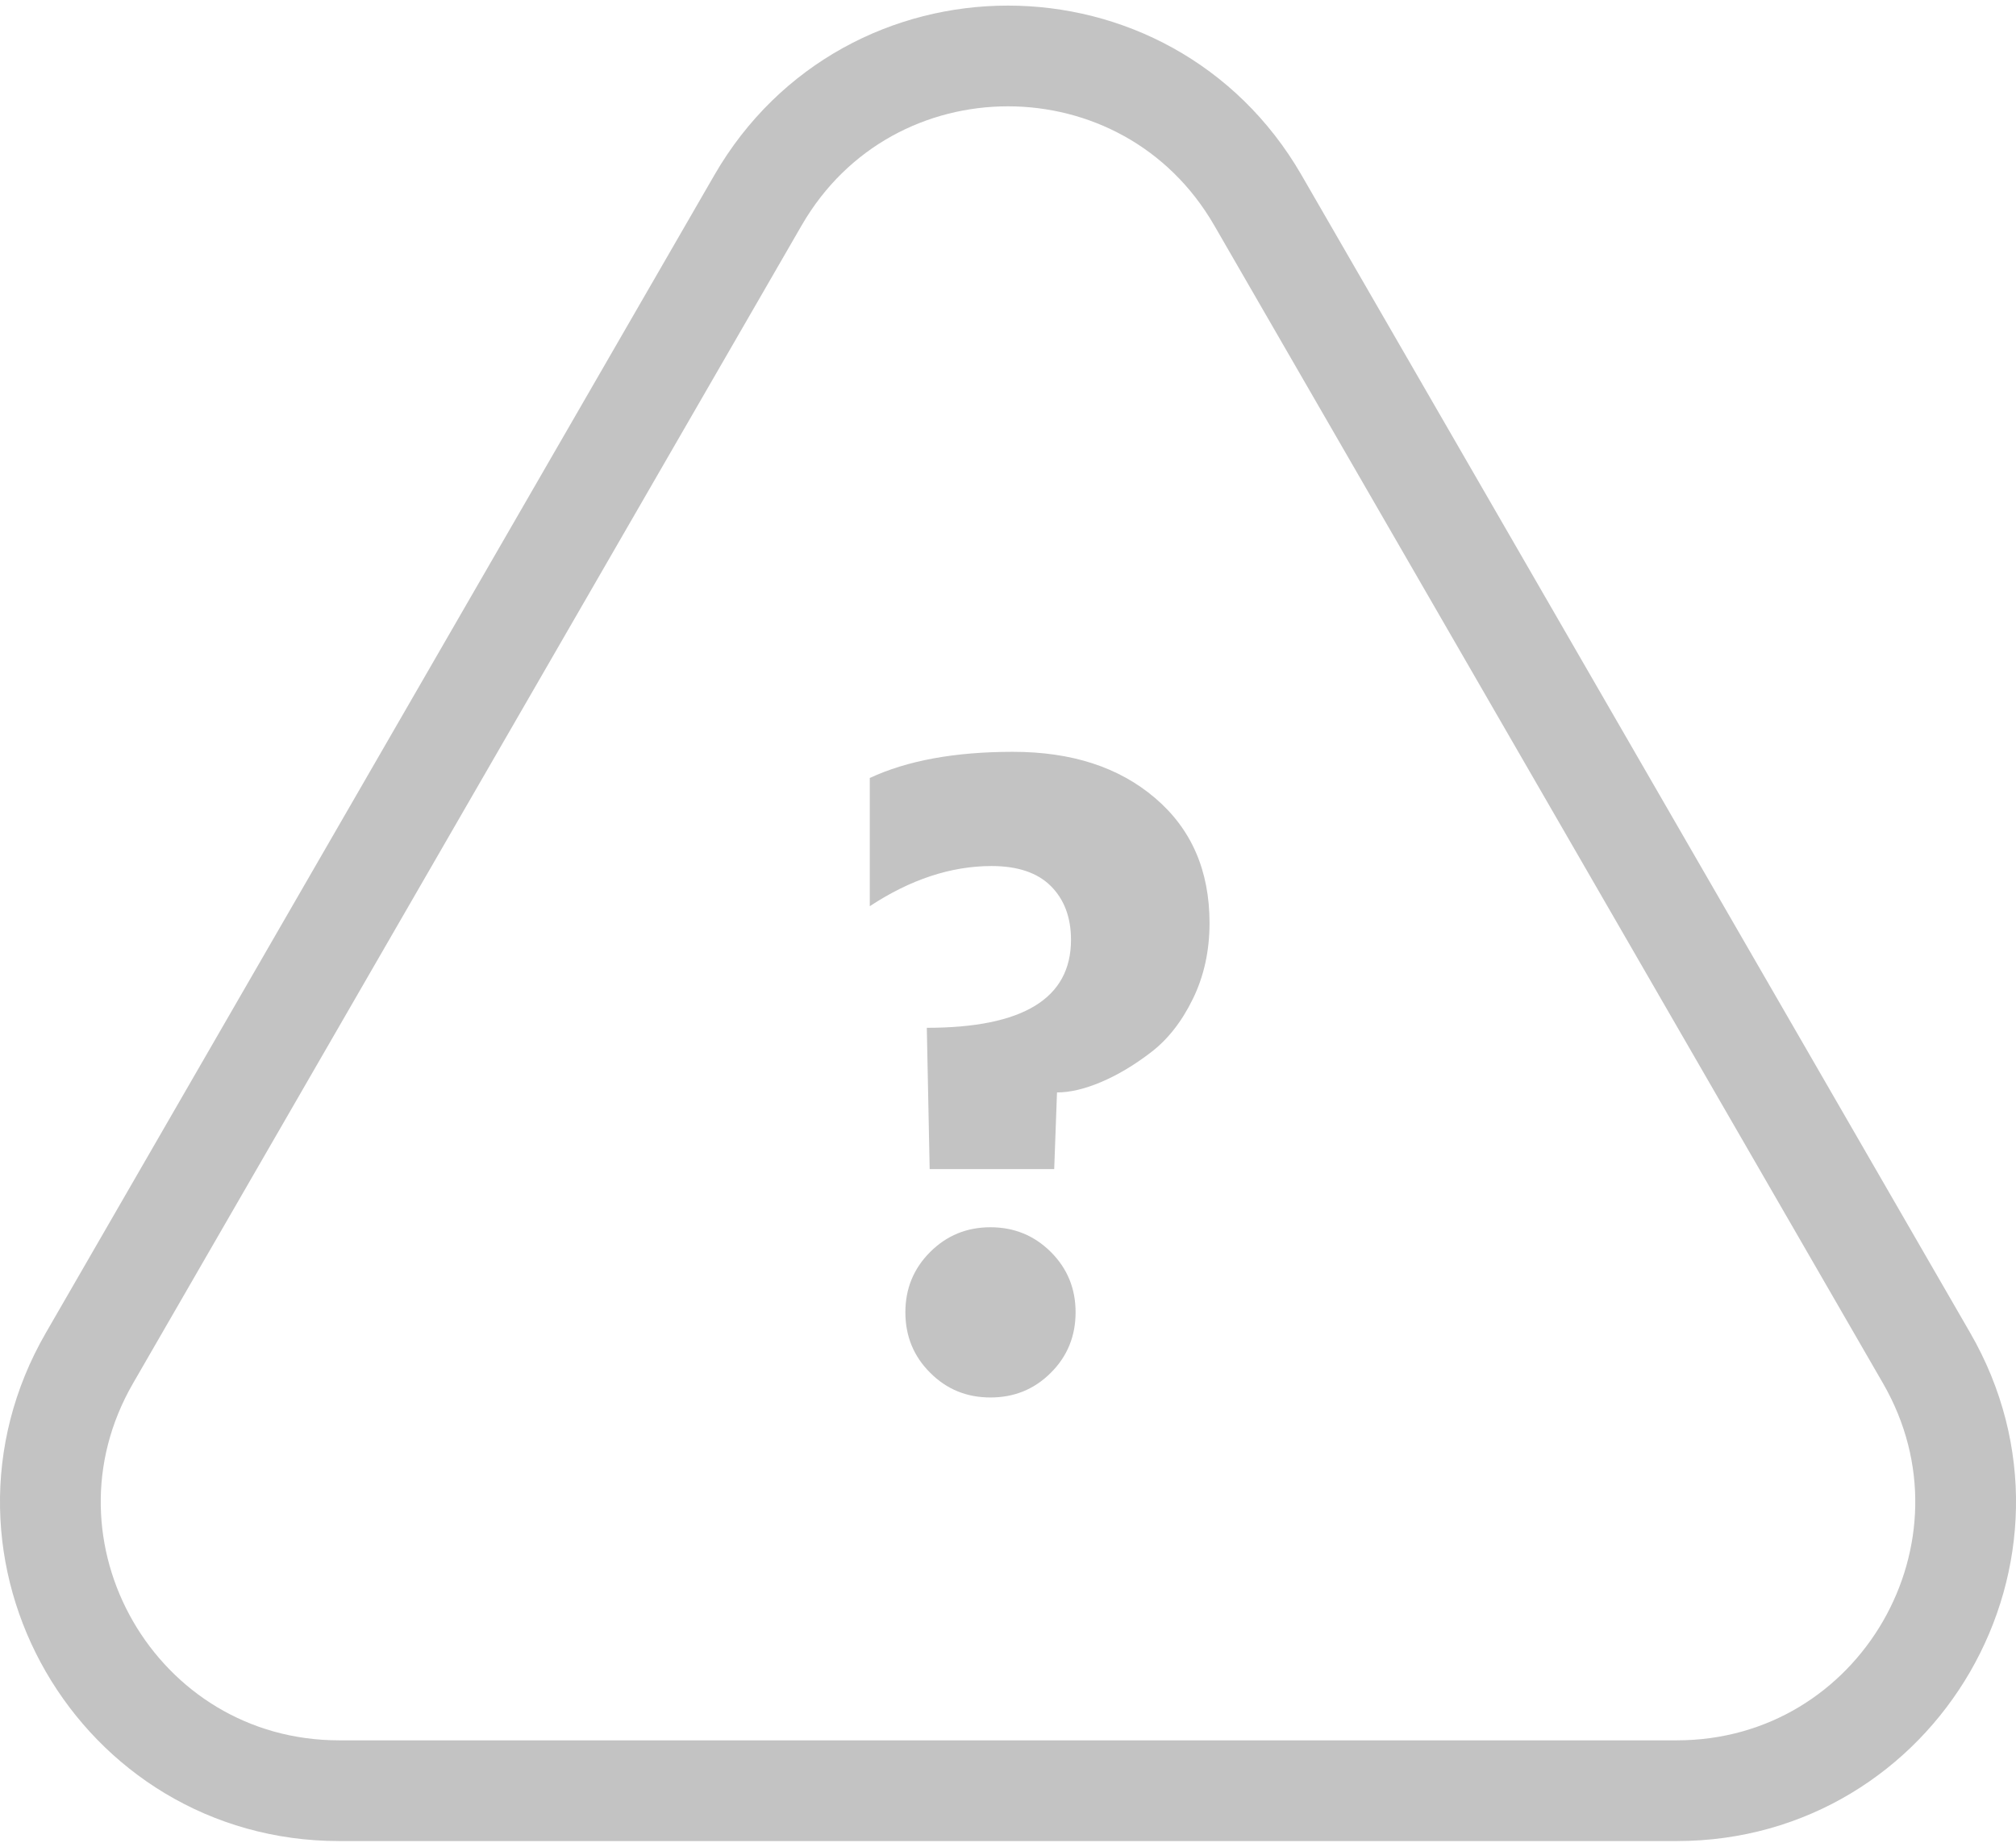 <?xml version="1.0" encoding="utf-8"?>
<!-- Generator: Adobe Illustrator 16.0.0, SVG Export Plug-In . SVG Version: 6.00 Build 0)  -->
<!DOCTYPE svg PUBLIC "-//W3C//DTD SVG 1.1//EN" "http://www.w3.org/Graphics/SVG/1.1/DTD/svg11.dtd">
<svg version="1.1" id="레이어_1" xmlns="http://www.w3.org/2000/svg" xmlns:xlink="http://www.w3.org/1999/xlink" x="0px"
	 y="0px" width="36.017px" height="33px" viewBox="0 0 36.017 33" enable-background="new 0 0 36.017 33" xml:space="preserve">
<path fill="none" stroke="#C3C3C3" stroke-width="1.8" stroke-linecap="round" stroke-linejoin="round" stroke-miterlimit="10" d="
	M13.543,3.577L1.598,24.269C-0.386,27.706,2.094,32,6.061,32h23.894c3.967,0,6.448-4.294,4.465-7.731L22.472,3.577
	C20.487,0.141,15.528,0.141,13.543,3.577z"/>
<g>
	<path fill="#C3C3C3" d="M15.539,16.194v-2.291c0.668-0.312,1.521-0.468,2.558-0.468c1.049,0,1.895,0.274,2.542,0.828
		c0.647,0.552,0.97,1.296,0.97,2.232c0,0.501-0.101,0.956-0.301,1.362c-0.199,0.407-0.451,0.725-0.753,0.954
		c-0.3,0.229-0.594,0.403-0.885,0.526c-0.29,0.122-0.552,0.185-0.786,0.185l-0.05,1.37h-2.225l-0.051-2.525
		c1.717,0,2.576-0.523,2.576-1.572c0-0.401-0.121-0.722-0.36-0.961s-0.594-0.358-1.061-0.358
		C16.988,15.477,16.265,15.716,15.539,16.194z M16.618,24.531c-0.296-0.294-0.443-0.656-0.443-1.08s0.147-0.782,0.443-1.078
		c0.294-0.294,0.653-0.442,1.077-0.442s0.784,0.148,1.079,0.442c0.296,0.296,0.442,0.654,0.442,1.078s-0.146,0.786-0.442,1.08
		c-0.295,0.296-0.655,0.442-1.079,0.442S16.912,24.827,16.618,24.531z"/>
</g>
</svg>
